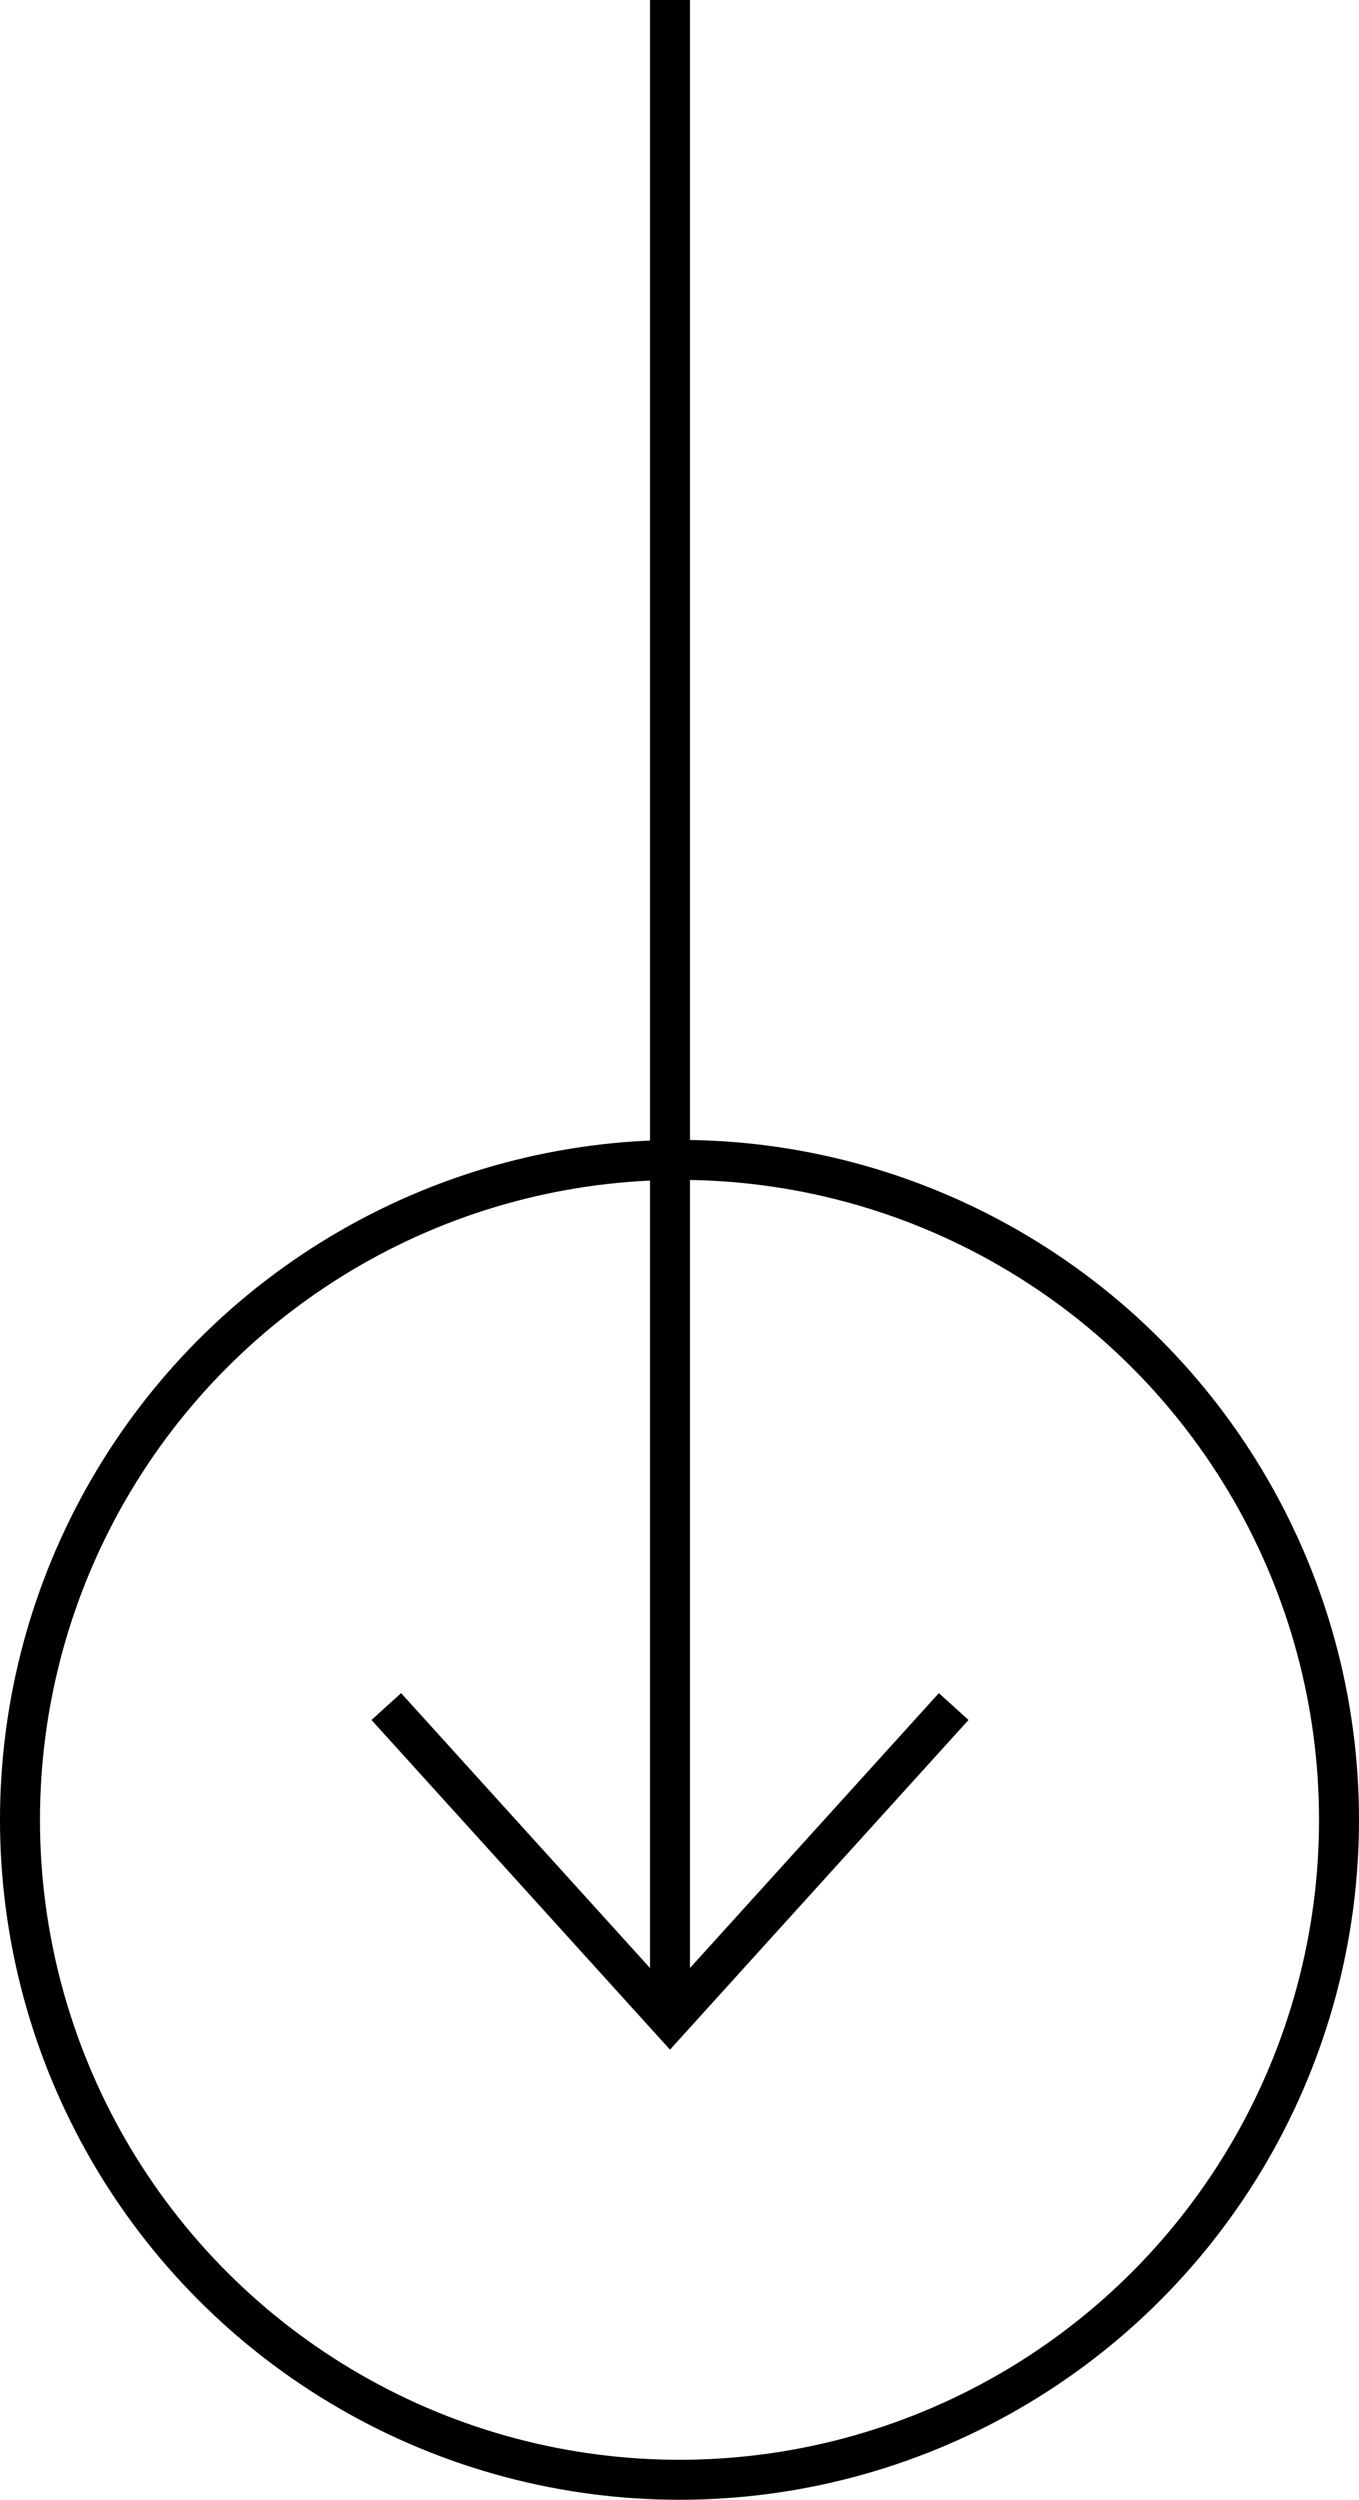 <svg xmlns="http://www.w3.org/2000/svg" width="34" height="62.5" viewBox="0 0 34 62.5">
  <g id="scroll-icon" transform="translate(0 0.5)">
    <g id="scroll-arrow">
      <g id="Group_2676" data-name="Group 2676" transform="translate(10)">
        <g id="Group_2544" data-name="Group 2544">
          <path id="Path_870" data-name="Path 870" d="M-4599.518-14836.5l6.762,7.463,6.762-7.463" transform="translate(4599.518 14879.038)" fill="none" stroke="#000" stroke-linecap="square" stroke-width="1"/>
          <line id="Line_298" data-name="Line 298" y2="49.5" transform="translate(6.762)" fill="none" stroke="#000" stroke-linecap="square" stroke-width="1"/>
        </g>
      </g>
      <g id="Ellipse_19" data-name="Ellipse 19" transform="translate(0 28)" fill="none" stroke="#000" stroke-width="1">
        <circle cx="17" cy="17" r="17" stroke="none"/>
        <circle cx="17" cy="17" r="16.5" fill="none"/>
      </g>
    </g>
  </g>
</svg>
